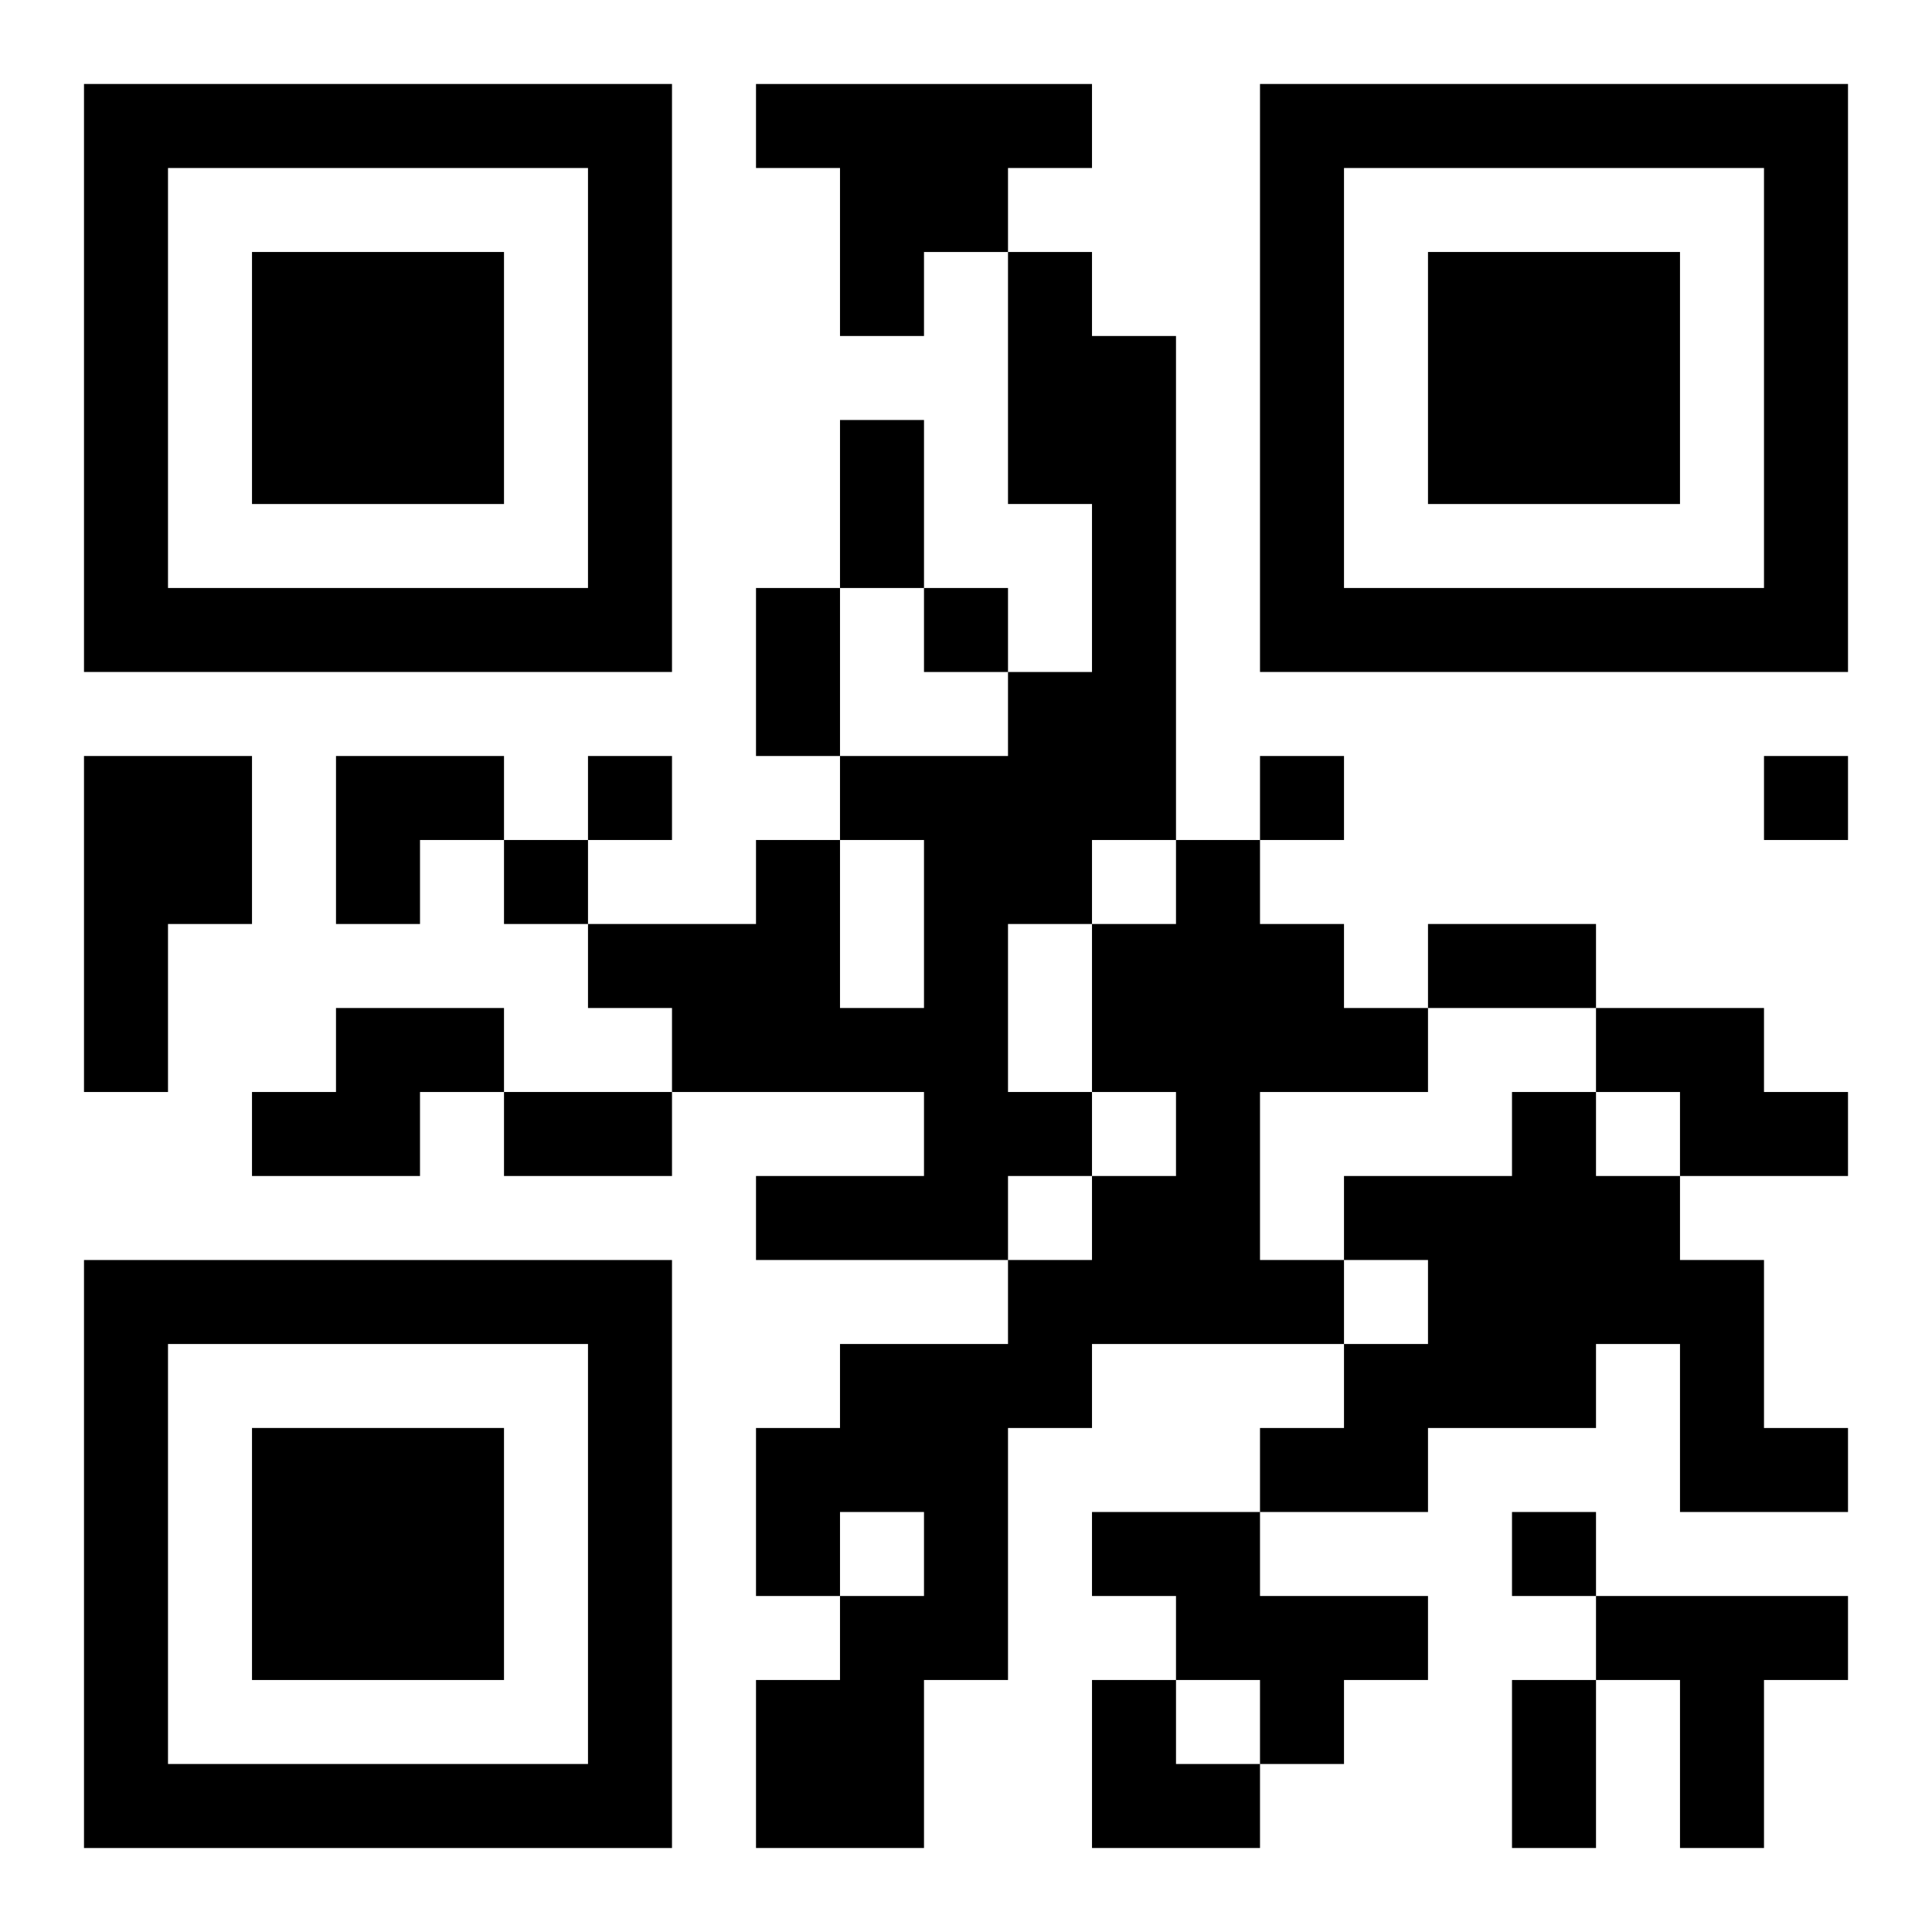 <?xml version="1.0" encoding="UTF-8"?>
<svg width="250" height="250" baseProfile="full" version="1.1" viewBox="-1 -1 23 23" xmlns="http://www.w3.org/2000/svg" xmlns:xlink="http://www.w3.org/1999/xlink"><symbol id="a"><path d="m0 7v7h7v-7h-7zm1 1h5v5h-5v-5zm1 1v3h3v-3h-3z"/></symbol><use y="-7" xlink:href="#a"/><use y="7" xlink:href="#a"/><use x="14" y="-7" xlink:href="#a"/><path d="m8 0h4v1h-1v1h-1v1h-1v-2h-1v-1m3 2h1v1h1v6h-1v1h-1v2h1v1h-1v1h-3v-1h2v-1h-3v-1h-1v-1h2v-1h1v2h1v-2h-1v-1h2v-1h1v-2h-1v-3m-11 6h2v2h-1v2h-1v-4m13 1h1v1h1v1h1v1h-2v2h1v1h-3v1h-1v3h-1v2h-2v-2h1v-1h1v-1h-1v1h-1v-2h1v-1h2v-1h1v-1h1v-1h-1v-2h1v-1m-10 2h2v1h-1v1h-2v-1h1v-1m15 0h2v1h1v1h-2v-1h-1v-1m-1 1h1v1h1v1h1v2h1v1h-2v-2h-1v1h-2v1h-2v-1h1v-1h1v-1h-1v-1h2v-1m-5 5h2v1h2v1h-1v1h-1v-1h-1v-1h-1v-1m6 1h3v1h-1v2h-1v-2h-1v-1m-8-12v1h1v-1h-1m-4 2v1h1v-1h-1m8 0v1h1v-1h-1m6 0v1h1v-1h-1m-15 1v1h1v-1h-1m12 8v1h1v-1h-1m-8-13h1v2h-1v-2m-1 2h1v2h-1v-2m8 4h2v1h-2v-1m-11 2h2v1h-2v-1m12 7h1v2h-1v-2m-14-11h2v1h-1v1h-1zm9 11h1v1h1v1h-2z"/></svg>
